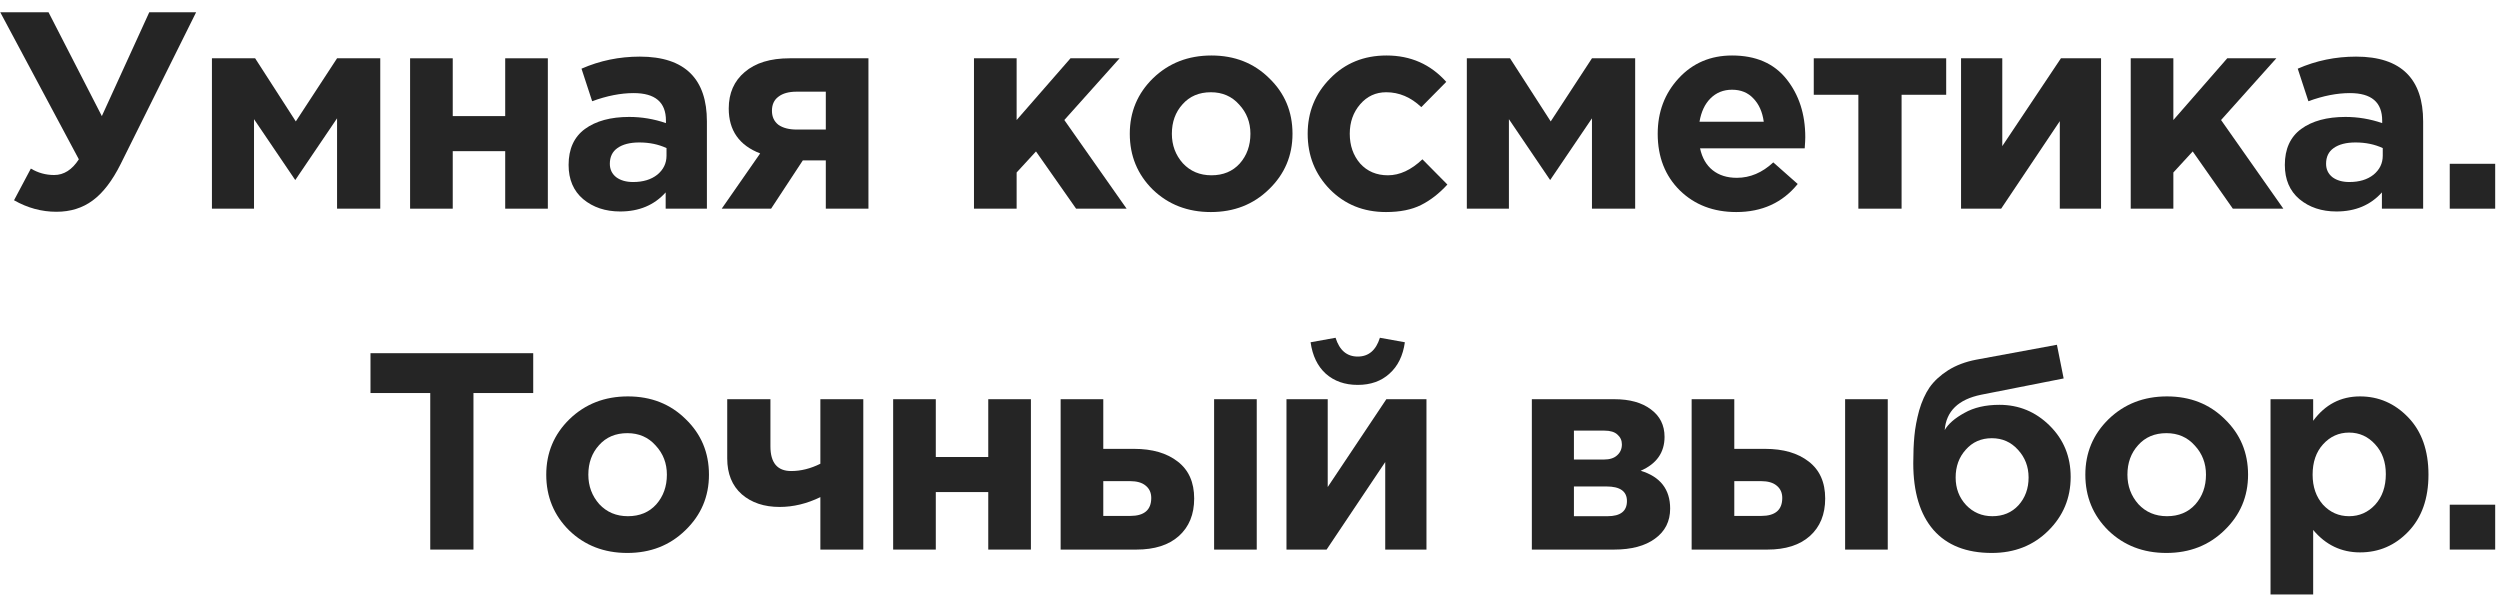 <?xml version="1.0" encoding="UTF-8"?> <svg xmlns="http://www.w3.org/2000/svg" width="198" height="48" viewBox="0 0 198 48" fill="none"> <path d="M8.066 9.195L11.821 0.973H15.532L9.555 12.994C8.888 14.327 8.148 15.29 7.333 15.883C6.533 16.475 5.577 16.772 4.466 16.772C3.296 16.772 2.178 16.468 1.111 15.861L2.444 13.35C3.007 13.69 3.622 13.861 4.289 13.861C5.059 13.861 5.711 13.446 6.244 12.617L0.022 0.973H3.844L8.066 9.195Z" fill="#252525"></path> <path d="M16.785 16.527V4.617H20.207L23.428 9.617L26.695 4.617H30.117V16.527H26.695V9.372L23.384 14.261L20.118 9.439V16.527H16.785Z" fill="#252525"></path> <path d="M43.389 4.617V16.527H40.012V11.972H35.857V16.527H32.479V4.617H35.857V9.195H40.012V4.617H43.389Z" fill="#252525"></path> <path d="M49.121 16.749C47.951 16.749 46.973 16.424 46.188 15.772C45.418 15.12 45.033 14.216 45.033 13.061C45.033 11.802 45.462 10.854 46.322 10.217C47.196 9.58 48.366 9.261 49.832 9.261C50.825 9.261 51.795 9.424 52.743 9.75V9.55C52.743 8.098 51.891 7.373 50.188 7.373C49.166 7.373 48.069 7.587 46.899 8.017L46.055 5.439C47.507 4.802 49.047 4.484 50.677 4.484C52.469 4.484 53.81 4.928 54.699 5.817C55.558 6.676 55.987 7.943 55.987 9.617V16.527H52.721V15.238C51.817 16.246 50.617 16.749 49.121 16.749ZM50.143 14.416C50.928 14.416 51.565 14.224 52.054 13.839C52.543 13.439 52.788 12.935 52.788 12.328V11.728C52.151 11.431 51.432 11.283 50.632 11.283C49.892 11.283 49.314 11.431 48.899 11.728C48.499 12.009 48.299 12.424 48.299 12.972C48.299 13.416 48.469 13.772 48.81 14.039C49.151 14.29 49.595 14.416 50.143 14.416Z" fill="#252525"></path> <path d="M68.781 4.617V16.527H65.404V12.705H63.582L61.071 16.527H57.16L60.205 12.15C58.545 11.513 57.716 10.328 57.716 8.595C57.716 7.38 58.138 6.417 58.982 5.706C59.827 4.98 61.012 4.617 62.538 4.617H68.781ZM63.115 10.261H65.404V7.261H63.093C62.471 7.261 61.989 7.395 61.649 7.661C61.308 7.913 61.138 8.284 61.138 8.772C61.138 9.246 61.308 9.617 61.649 9.883C62.004 10.135 62.493 10.261 63.115 10.261Z" fill="#252525"></path> <path d="M77.139 16.527V4.617H80.517V9.506L84.783 4.617H88.671L84.294 9.506L89.227 16.527H85.227L82.05 11.994L80.517 13.661V16.527H77.139Z" fill="#252525"></path> <path d="M100.5 14.994C99.27 16.194 97.737 16.794 95.9 16.794C94.063 16.794 92.53 16.201 91.301 15.016C90.086 13.816 89.479 12.342 89.479 10.594C89.479 8.861 90.093 7.395 91.323 6.195C92.567 4.995 94.108 4.395 95.945 4.395C97.781 4.395 99.307 4.995 100.522 6.195C101.752 7.38 102.366 8.846 102.366 10.594C102.366 12.328 101.744 13.794 100.5 14.994ZM95.945 13.883C96.878 13.883 97.626 13.572 98.189 12.95C98.752 12.313 99.033 11.528 99.033 10.594C99.033 9.691 98.737 8.921 98.144 8.284C97.567 7.632 96.819 7.306 95.9 7.306C94.967 7.306 94.219 7.624 93.656 8.261C93.093 8.883 92.812 9.661 92.812 10.594C92.812 11.498 93.1 12.276 93.678 12.928C94.271 13.565 95.026 13.883 95.945 13.883Z" fill="#252525"></path> <path d="M109.767 16.794C107.989 16.794 106.508 16.194 105.323 14.994C104.153 13.794 103.568 12.328 103.568 10.594C103.568 8.876 104.16 7.417 105.345 6.217C106.53 5.002 108.019 4.395 109.811 4.395C111.722 4.395 113.3 5.091 114.544 6.484L112.567 8.484C111.737 7.698 110.811 7.306 109.789 7.306C108.96 7.306 108.271 7.624 107.723 8.261C107.175 8.898 106.901 9.676 106.901 10.594C106.901 11.528 107.175 12.313 107.723 12.95C108.286 13.572 109.019 13.883 109.923 13.883C110.856 13.883 111.767 13.461 112.656 12.617L114.633 14.616C113.981 15.327 113.285 15.868 112.544 16.238C111.804 16.609 110.878 16.794 109.767 16.794Z" fill="#252525"></path> <path d="M116.173 16.527V4.617H119.595L122.817 9.617L126.083 4.617H129.505V16.527H126.083V9.372L122.772 14.261L119.506 9.439V16.527H116.173Z" fill="#252525"></path> <path d="M137.511 16.794C135.704 16.794 134.215 16.224 133.045 15.083C131.875 13.928 131.29 12.431 131.29 10.594C131.29 8.861 131.845 7.395 132.956 6.195C134.067 4.995 135.475 4.395 137.178 4.395C139.059 4.395 140.496 5.017 141.489 6.262C142.481 7.506 142.978 9.039 142.978 10.861C142.978 11.039 142.963 11.335 142.933 11.75H134.645C134.808 12.505 135.141 13.083 135.645 13.483C136.149 13.883 136.786 14.083 137.556 14.083C138.608 14.083 139.57 13.676 140.444 12.861L142.378 14.572C141.178 16.053 139.556 16.794 137.511 16.794ZM134.601 9.639H139.689C139.585 8.869 139.311 8.254 138.867 7.795C138.437 7.335 137.874 7.106 137.178 7.106C136.497 7.106 135.926 7.335 135.467 7.795C135.023 8.239 134.734 8.854 134.601 9.639Z" fill="#252525"></path> <path d="M154.138 4.617V7.506H150.605V16.527H147.183V7.506H143.65V4.617H154.138Z" fill="#252525"></path> <path d="M166.403 4.617V16.527H163.136V9.595L158.492 16.527H155.315V4.617H158.581V11.572L163.225 4.617H166.403Z" fill="#252525"></path> <path d="M168.753 16.527V4.617H172.13V9.506L176.397 4.617H180.285L175.908 9.506L180.841 16.527H176.841L173.663 11.994L172.13 13.661V16.527H168.753Z" fill="#252525"></path> <path d="M185.047 16.749C183.877 16.749 182.899 16.424 182.114 15.772C181.344 15.12 180.959 14.216 180.959 13.061C180.959 11.802 181.389 10.854 182.248 10.217C183.122 9.58 184.292 9.261 185.758 9.261C186.751 9.261 187.721 9.424 188.669 9.75V9.55C188.669 8.098 187.818 7.373 186.114 7.373C185.092 7.373 183.996 7.587 182.825 8.017L181.981 5.439C183.433 4.802 184.973 4.484 186.603 4.484C188.395 4.484 189.736 4.928 190.625 5.817C191.484 6.676 191.913 7.943 191.913 9.617V16.527H188.647V15.238C187.743 16.246 186.544 16.749 185.047 16.749ZM186.07 14.416C186.855 14.416 187.492 14.224 187.98 13.839C188.469 13.439 188.714 12.935 188.714 12.328V11.728C188.077 11.431 187.358 11.283 186.558 11.283C185.818 11.283 185.24 11.431 184.825 11.728C184.425 12.009 184.225 12.424 184.225 12.972C184.225 13.416 184.396 13.772 184.736 14.039C185.077 14.29 185.521 14.416 186.07 14.416Z" fill="#252525"></path> <path d="M194.02 16.527V12.972H197.619V16.527H194.02Z" fill="#252525"></path> <path d="M34.076 43.527V31.128H29.343V27.973H42.231V31.128H37.498V43.527H34.076Z" fill="#252525"></path> <path d="M54.284 41.994C53.054 43.194 51.521 43.794 49.684 43.794C47.847 43.794 46.314 43.201 45.085 42.016C43.87 40.816 43.263 39.342 43.263 37.594C43.263 35.861 43.877 34.395 45.107 33.195C46.351 31.995 47.892 31.395 49.729 31.395C51.566 31.395 53.091 31.995 54.306 33.195C55.535 34.38 56.15 35.846 56.15 37.594C56.15 39.328 55.528 40.794 54.284 41.994ZM49.729 40.883C50.662 40.883 51.41 40.572 51.973 39.95C52.536 39.313 52.817 38.528 52.817 37.594C52.817 36.691 52.521 35.92 51.928 35.284C51.351 34.632 50.603 34.306 49.684 34.306C48.751 34.306 48.003 34.624 47.44 35.261C46.877 35.883 46.596 36.661 46.596 37.594C46.596 38.498 46.885 39.276 47.462 39.928C48.055 40.565 48.81 40.883 49.729 40.883Z" fill="#252525"></path> <path d="M61.018 31.617V35.35C61.018 36.654 61.566 37.306 62.662 37.306C63.432 37.306 64.203 37.113 64.973 36.728V31.617H68.373V43.527H64.973V39.372C63.906 39.891 62.833 40.15 61.751 40.15C60.522 40.15 59.522 39.816 58.751 39.15C57.981 38.468 57.596 37.52 57.596 36.306V31.617H61.018Z" fill="#252525"></path> <path d="M81.648 31.617V43.527H78.27V38.972H74.115V43.527H70.738V31.617H74.115V36.195H78.27V31.617H81.648Z" fill="#252525"></path> <path d="M84.002 43.527V31.617H87.38V35.55H89.824C91.261 35.55 92.409 35.883 93.268 36.55C94.142 37.217 94.579 38.194 94.579 39.483C94.579 40.742 94.172 41.735 93.357 42.461C92.557 43.172 91.439 43.527 90.002 43.527H84.002ZM89.491 38.105H87.38V40.861H89.513C90.624 40.861 91.179 40.387 91.179 39.439C91.179 39.024 91.031 38.698 90.735 38.461C90.454 38.224 90.039 38.105 89.491 38.105ZM96.157 43.527V31.617H99.534V43.527H96.157Z" fill="#252525"></path> <path d="M112.976 31.617V43.527H109.71V36.594L105.066 43.527H101.889V31.617H105.155V38.572L109.799 31.617H112.976ZM110.043 29.595C109.392 30.188 108.555 30.484 107.532 30.484C106.51 30.484 105.666 30.188 104.999 29.595C104.348 29.003 103.948 28.173 103.799 27.107L105.777 26.751C106.088 27.744 106.673 28.24 107.532 28.24C108.392 28.24 108.977 27.744 109.288 26.751L111.265 27.107C111.117 28.173 110.71 29.003 110.043 29.595Z" fill="#252525"></path> <path d="M121.322 31.617H127.854C129.069 31.617 130.032 31.884 130.743 32.417C131.469 32.95 131.832 33.676 131.832 34.595C131.832 35.839 131.202 36.735 129.943 37.283C131.498 37.757 132.276 38.757 132.276 40.283C132.276 41.29 131.876 42.083 131.076 42.661C130.291 43.238 129.21 43.527 127.832 43.527H121.322V31.617ZM124.655 36.395H127.032C127.491 36.395 127.839 36.283 128.076 36.061C128.328 35.839 128.454 35.55 128.454 35.195C128.454 34.884 128.336 34.624 128.099 34.417C127.877 34.21 127.536 34.106 127.077 34.106H124.655V36.395ZM124.655 40.883H127.321C128.343 40.883 128.854 40.483 128.854 39.683C128.854 38.913 128.314 38.528 127.232 38.528H124.655V40.883Z" fill="#252525"></path> <path d="M133.978 43.527V31.617H137.356V35.55H139.8C141.237 35.55 142.385 35.883 143.244 36.55C144.118 37.217 144.555 38.194 144.555 39.483C144.555 40.742 144.148 41.735 143.333 42.461C142.533 43.172 141.415 43.527 139.978 43.527H133.978ZM139.467 38.105H137.356V40.861H139.489C140.6 40.861 141.155 40.387 141.155 39.439C141.155 39.024 141.007 38.698 140.711 38.461C140.43 38.224 140.015 38.105 139.467 38.105ZM146.133 43.527V31.617H149.51V43.527H146.133Z" fill="#252525"></path> <path d="M157.797 40.883C158.642 40.883 159.331 40.594 159.864 40.016C160.397 39.424 160.664 38.691 160.664 37.817C160.664 36.958 160.382 36.224 159.819 35.617C159.271 35.01 158.583 34.706 157.753 34.706C156.909 34.706 156.22 35.01 155.687 35.617C155.153 36.209 154.887 36.943 154.887 37.817C154.887 38.676 155.161 39.402 155.709 39.994C156.272 40.587 156.968 40.883 157.797 40.883ZM157.753 43.794C155.738 43.794 154.198 43.187 153.131 41.972C152.065 40.742 151.531 38.98 151.531 36.683C151.531 35.869 151.561 35.15 151.62 34.528C151.679 33.891 151.805 33.217 151.998 32.506C152.205 31.795 152.479 31.188 152.82 30.684C153.176 30.18 153.664 29.729 154.287 29.329C154.924 28.929 155.672 28.647 156.531 28.484L162.908 27.306L163.441 29.973L156.909 31.262C155.101 31.632 154.139 32.565 154.02 34.062C154.301 33.573 154.82 33.121 155.575 32.706C156.331 32.276 157.257 32.062 158.353 32.062C159.894 32.062 161.219 32.61 162.33 33.706C163.441 34.802 163.997 36.157 163.997 37.772C163.997 39.446 163.404 40.868 162.219 42.038C161.034 43.209 159.545 43.794 157.753 43.794Z" fill="#252525"></path> <path d="M176.18 41.994C174.951 43.194 173.417 43.794 171.58 43.794C169.744 43.794 168.21 43.201 166.981 42.016C165.766 40.816 165.159 39.342 165.159 37.594C165.159 35.861 165.774 34.395 167.003 33.195C168.247 31.995 169.788 31.395 171.625 31.395C173.462 31.395 174.988 31.995 176.202 33.195C177.432 34.38 178.047 35.846 178.047 37.594C178.047 39.328 177.424 40.794 176.18 41.994ZM171.625 40.883C172.558 40.883 173.306 40.572 173.869 39.95C174.432 39.313 174.714 38.528 174.714 37.594C174.714 36.691 174.417 35.92 173.825 35.284C173.247 34.632 172.499 34.306 171.58 34.306C170.647 34.306 169.899 34.624 169.336 35.261C168.773 35.883 168.492 36.661 168.492 37.594C168.492 38.498 168.781 39.276 169.358 39.928C169.951 40.565 170.706 40.883 171.625 40.883Z" fill="#252525"></path> <path d="M179.826 47.082V31.617H183.203V33.328C184.151 32.039 185.388 31.395 186.914 31.395C188.395 31.395 189.669 31.951 190.736 33.062C191.802 34.173 192.335 35.684 192.335 37.594C192.335 39.491 191.802 40.994 190.736 42.105C189.684 43.201 188.41 43.749 186.914 43.749C185.432 43.749 184.195 43.157 183.203 41.972V47.082H179.826ZM183.981 39.972C184.544 40.579 185.232 40.883 186.047 40.883C186.862 40.883 187.551 40.579 188.114 39.972C188.677 39.35 188.958 38.542 188.958 37.55C188.958 36.587 188.677 35.802 188.114 35.195C187.551 34.572 186.862 34.261 186.047 34.261C185.232 34.261 184.544 34.572 183.981 35.195C183.433 35.802 183.159 36.602 183.159 37.594C183.159 38.557 183.433 39.35 183.981 39.972Z" fill="#252525"></path> <path d="M194.02 43.527V39.972H197.619V43.527H194.02Z" fill="#252525"></path> </svg> 